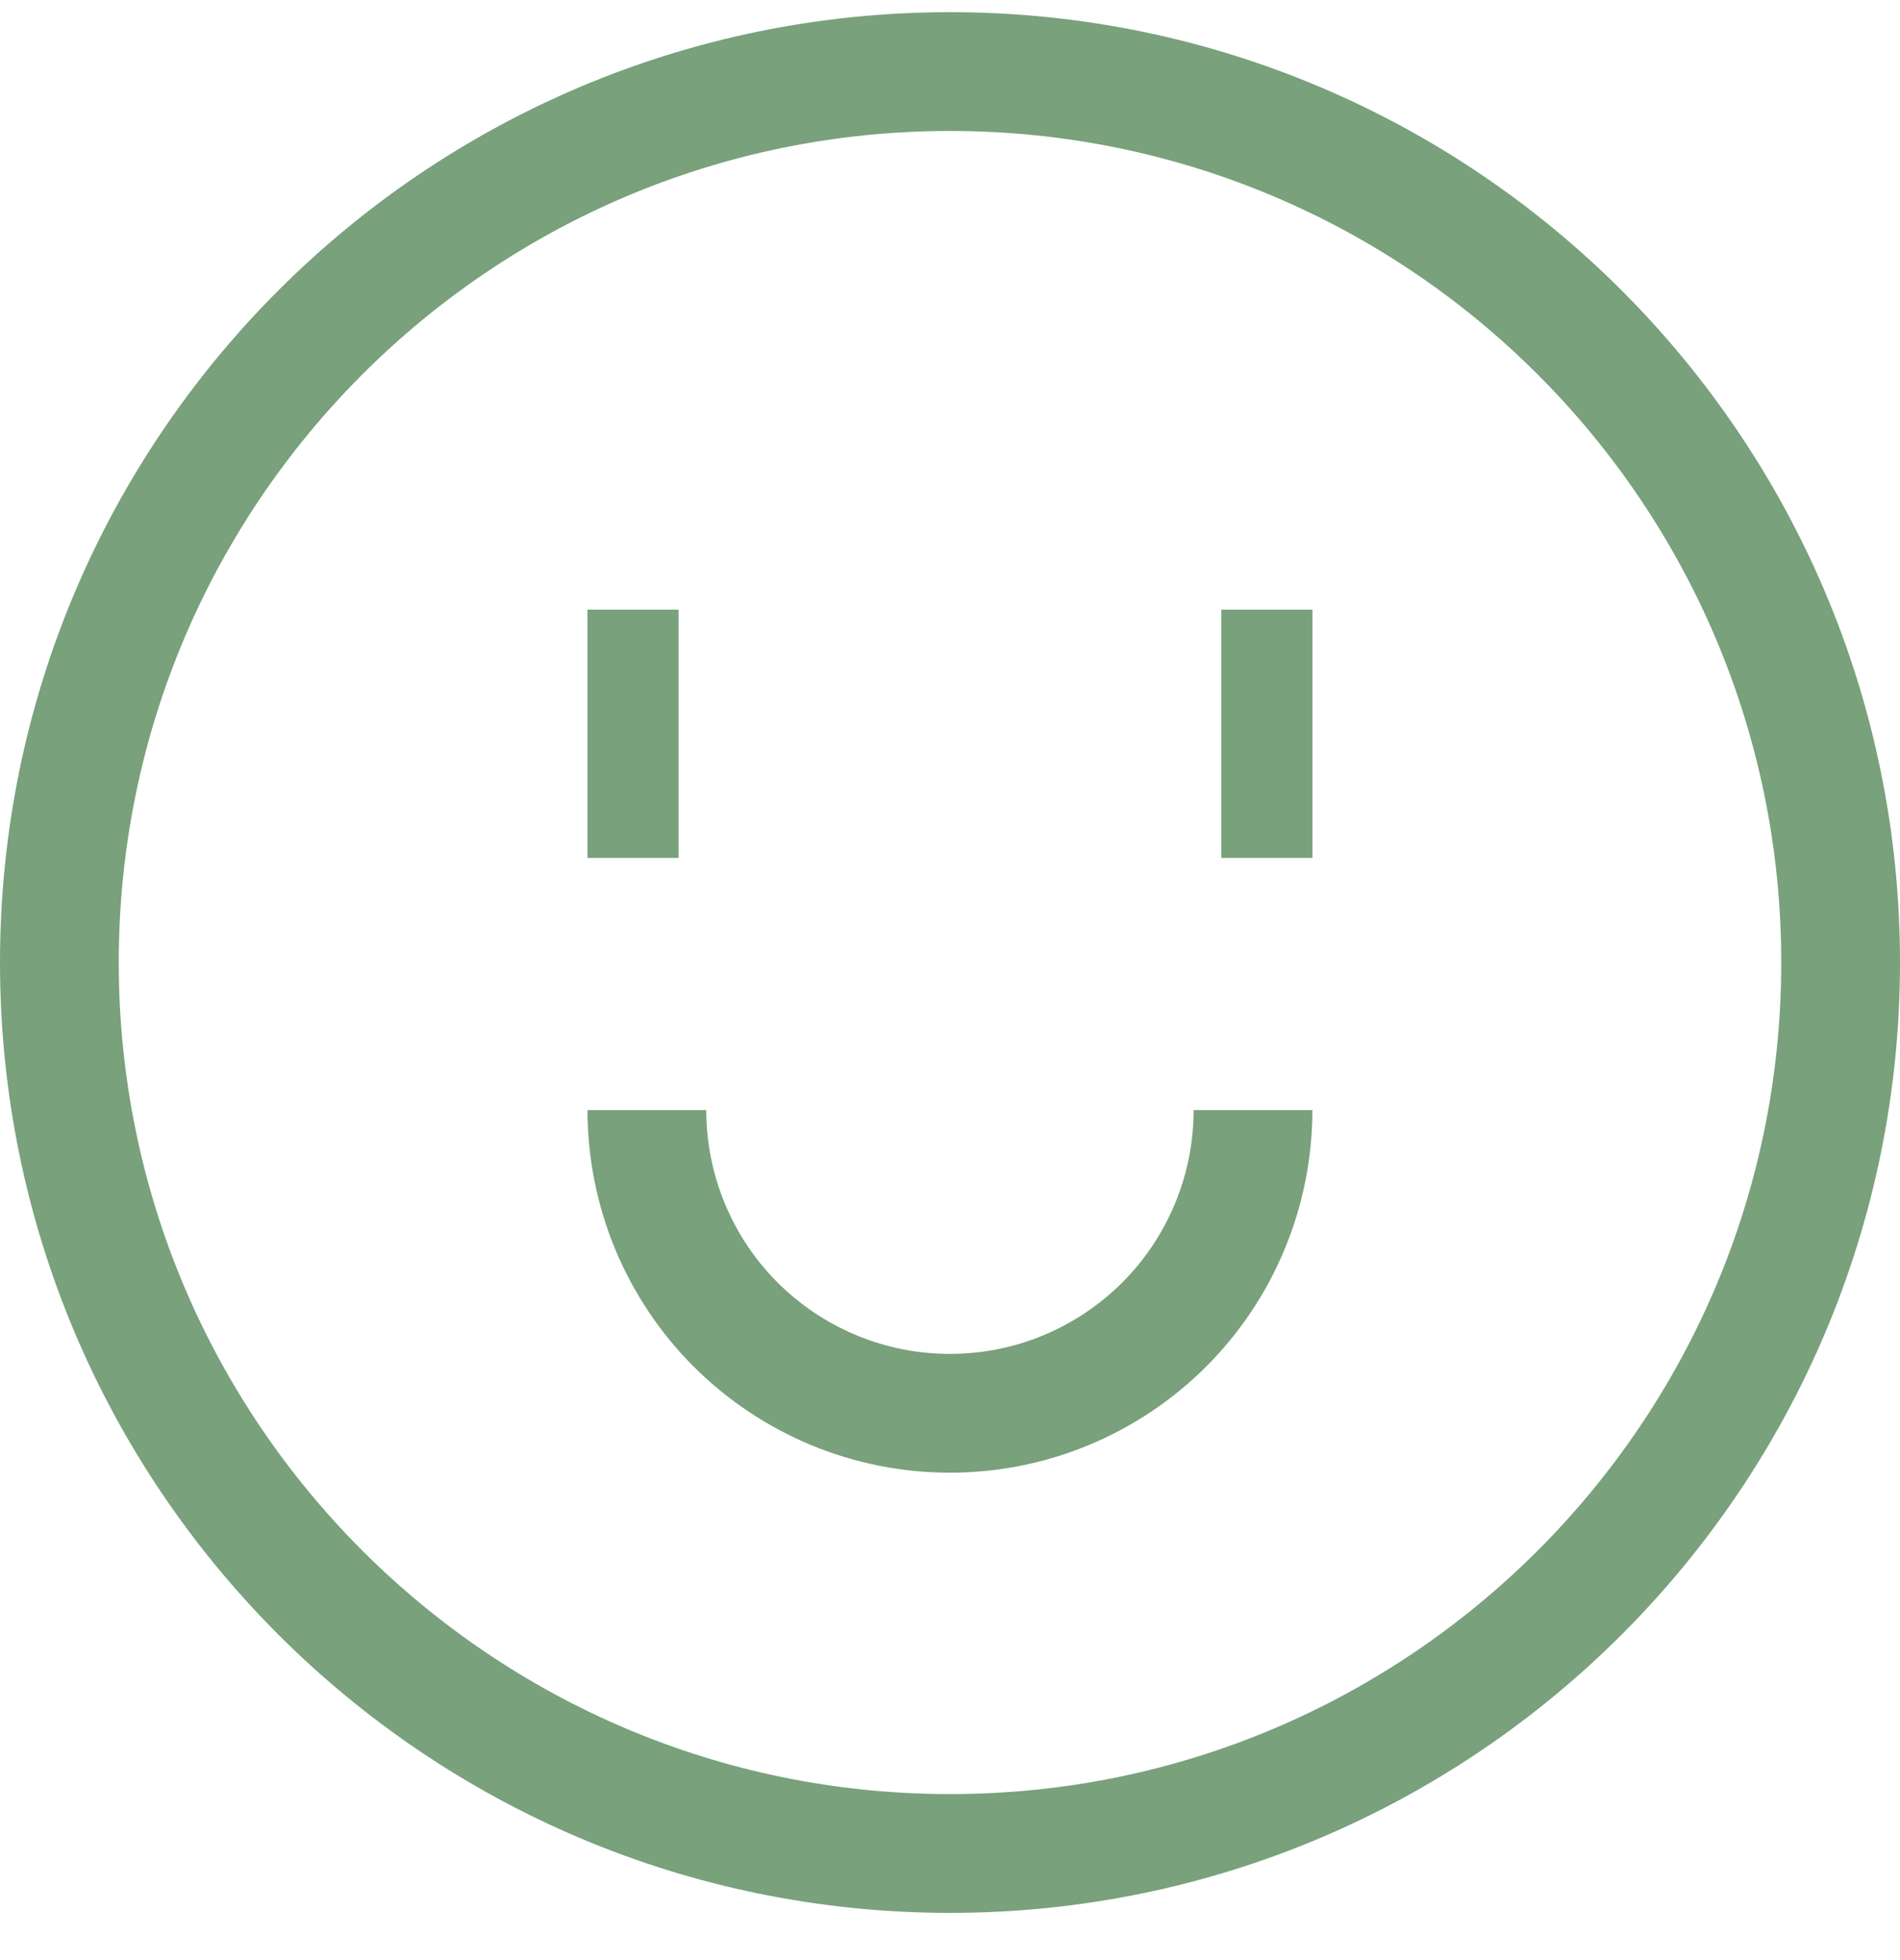 <svg width="32" height="33" viewBox="0 0 32 33" fill="none" xmlns="http://www.w3.org/2000/svg">
<g clip-path="url(#clip0_1283_7214)">
<path d="M21.103 18.69C21.103 19.361 20.971 20.024 20.714 20.644C20.458 21.263 20.082 21.826 19.608 22.3C19.134 22.773 18.571 23.149 17.952 23.406C17.333 23.663 16.669 23.794 15.999 23.794C15.328 23.794 14.665 23.663 14.045 23.406C13.426 23.149 12.863 22.773 12.389 22.3C11.915 21.826 11.54 21.263 11.283 20.644C11.027 20.024 10.895 19.361 10.895 18.69" stroke="#78A17C" stroke-width="2"/>
<path d="M11.428 10.264H9.895V14.444H11.428V10.264Z" fill="#78A17C"/>
<path d="M22.104 10.264H20.57V14.444H22.104V10.264Z" fill="#78A17C"/>
<path d="M16 31.205C24.284 31.205 31 24.489 31 16.205C31 7.921 24.284 1.205 16 1.205C7.716 1.205 1 7.921 1 16.205C1 24.489 7.716 31.205 16 31.205Z" stroke="#78A17C" stroke-width="2"/>
</g>
<defs>
<clipPath id="clip0_1283_7214">
<rect width="32" height="33" fill="white"/>
</clipPath>
</defs>
</svg>
